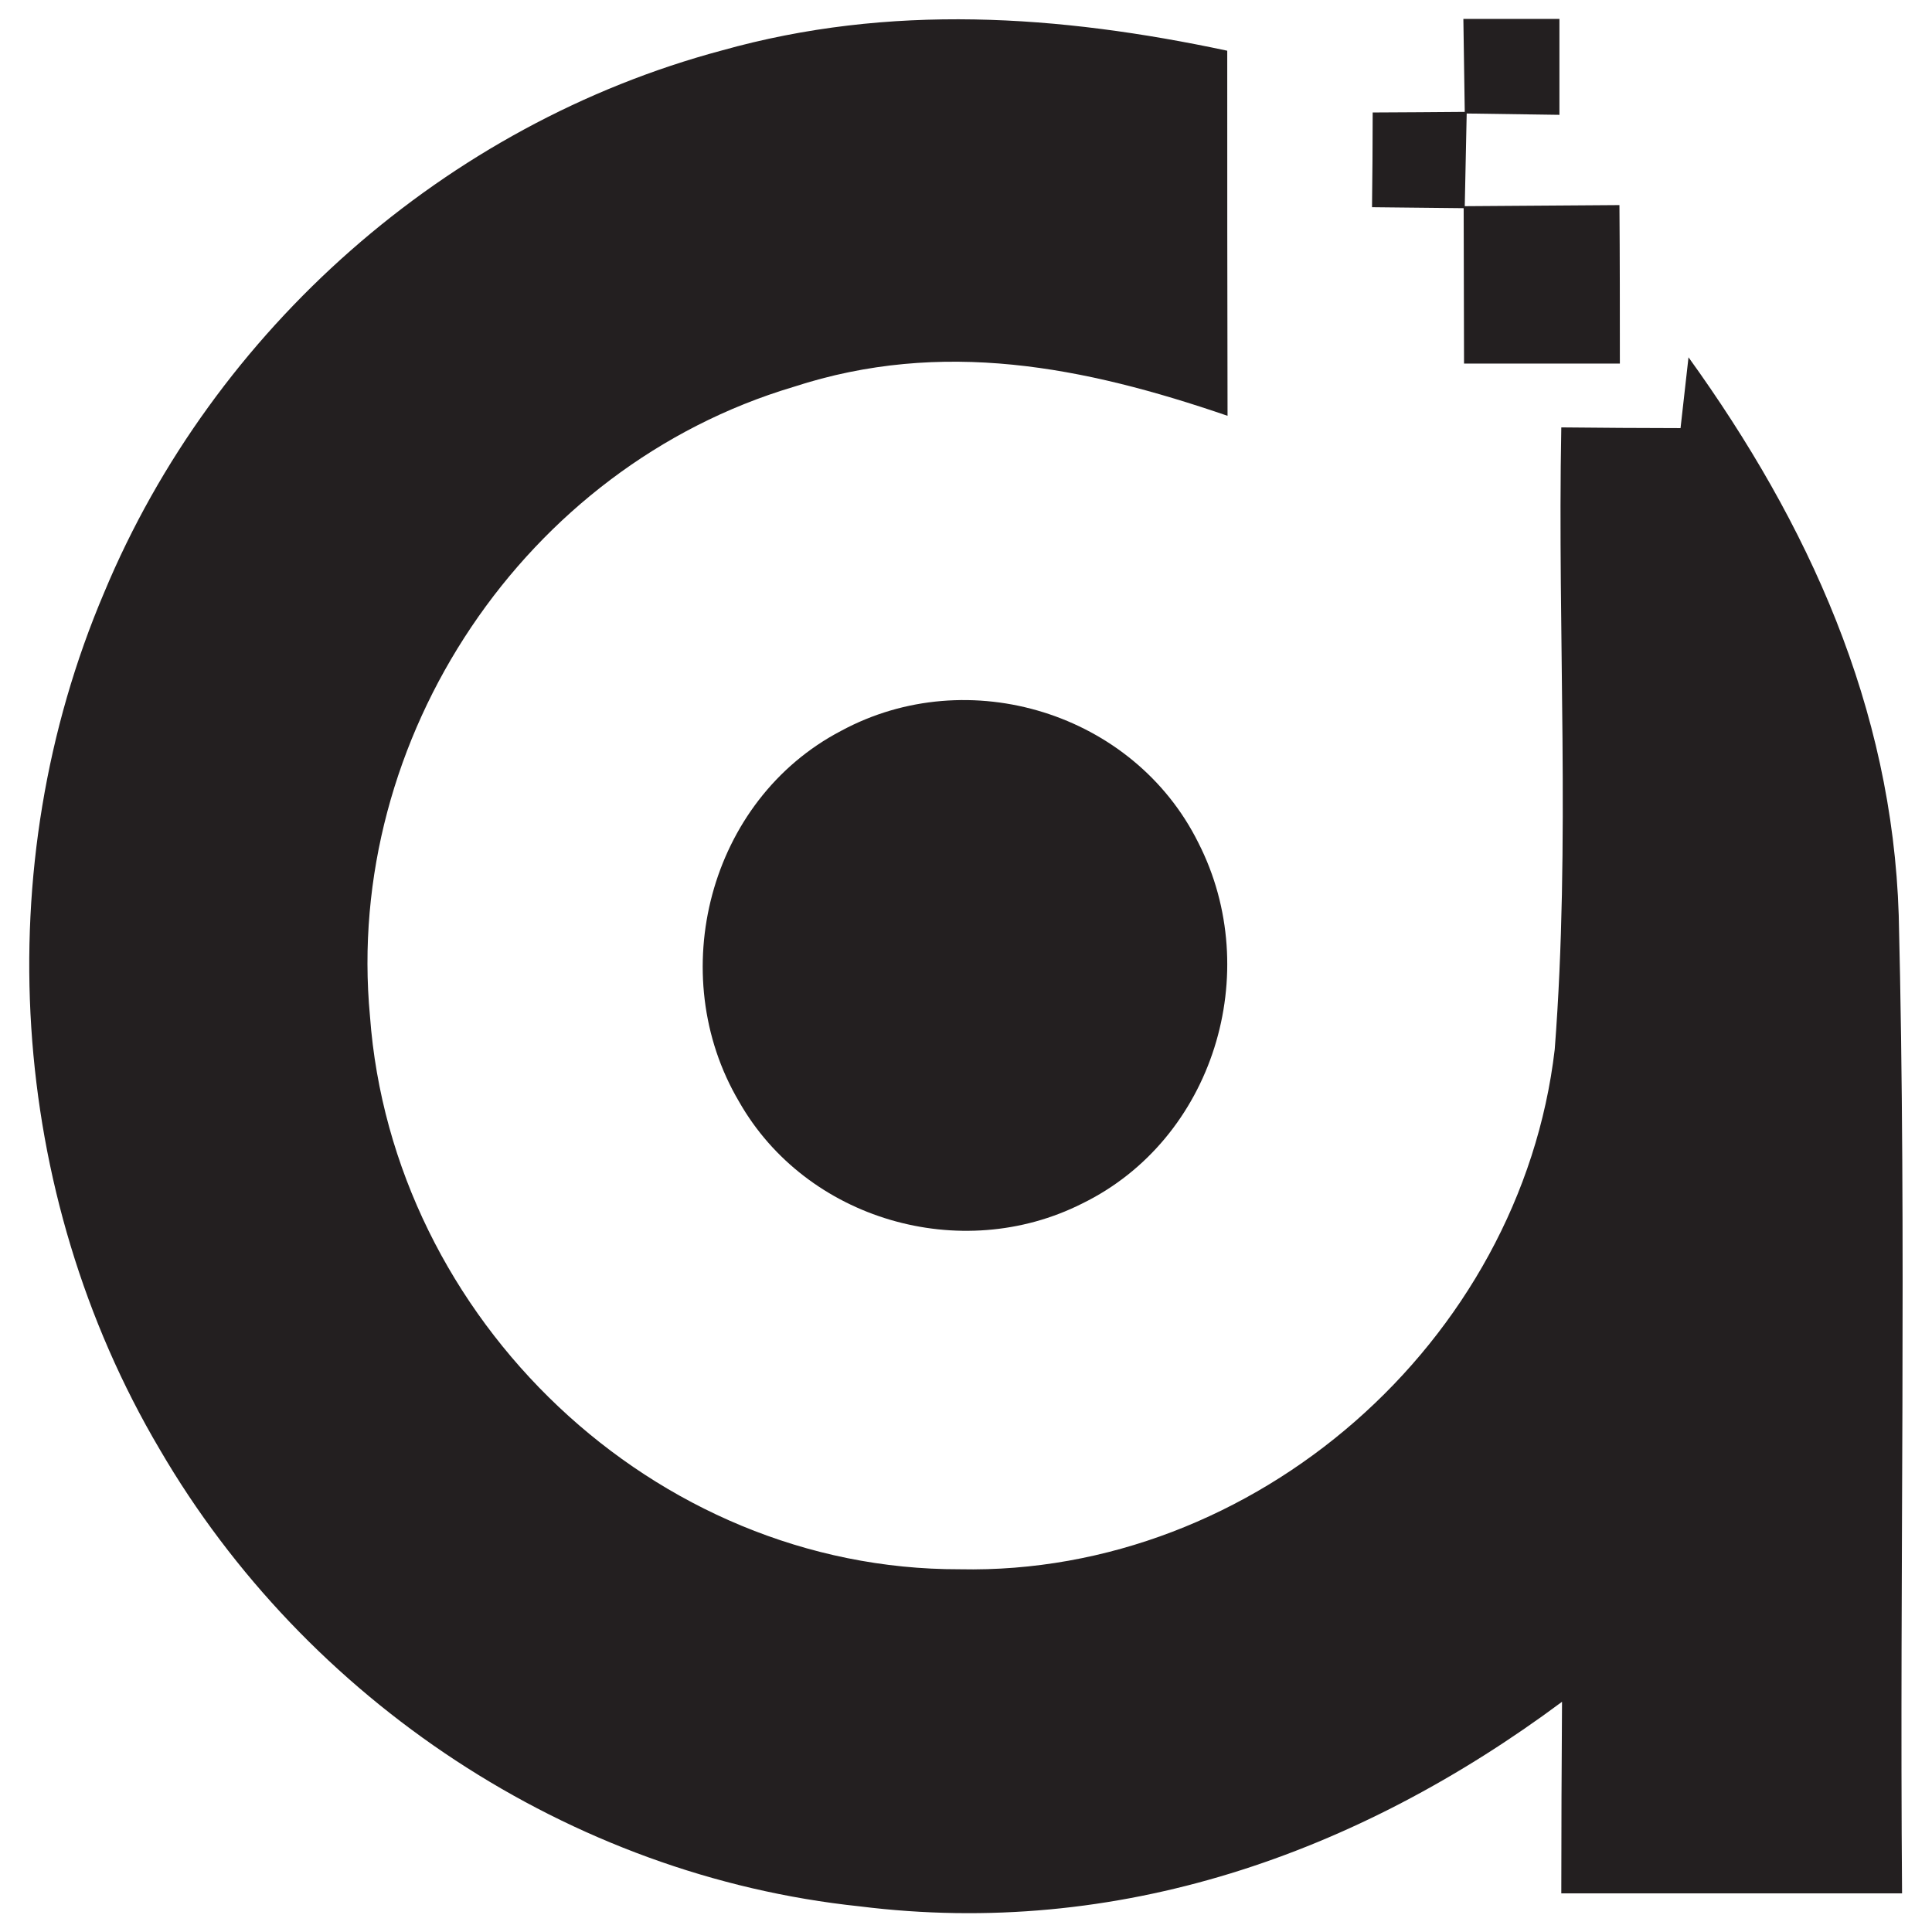 <?xml version="1.0" encoding="utf-8"?>
<!-- Generator: Adobe Illustrator 16.0.0, SVG Export Plug-In . SVG Version: 6.00 Build 0)  -->
<!DOCTYPE svg PUBLIC "-//W3C//DTD SVG 1.1//EN" "http://www.w3.org/Graphics/SVG/1.1/DTD/svg11.dtd">
<svg version="1.1" id="Layer_1" xmlns="http://www.w3.org/2000/svg" xmlns:xlink="http://www.w3.org/1999/xlink" x="0px" y="0px"
	 width="32px" height="32px" viewBox="57.475 8.625 32 32" enable-background="new 57.475 8.625 32 32" xml:space="preserve">
<g>
	<path fill="#231F20" d="M77.802,9.465c0,2.014,0,4.033,0.005,6.047c-2.376-0.815-4.726-1.283-7.189-0.479
		c-4.446,1.325-7.449,5.81-7.015,10.424c0.369,5.022,4.703,9.171,9.765,9.16c4.89,0.104,9.292-3.764,9.858-8.609
		c0.264-3.417,0.043-6.876,0.109-10.304c0.661,0.006,1.32,0.012,1.975,0.012c0.045-0.39,0.088-0.782,0.132-1.173
		c1.986,2.756,3.373,5.794,3.482,9.242c0.133,5.397,0.012,10.805,0.055,16.2c-1.881,0-3.762,0-5.644,0
		c0-1.056,0.005-2.117,0.012-3.173c-3.4,2.528-7.361,3.922-11.635,3.388c-4.803-0.505-9.171-3.414-11.591-7.568
		c-2.514-4.253-2.855-9.654-0.918-14.199c1.815-4.351,5.66-7.751,10.227-8.972C72.214,8.679,75.013,8.871,77.802,9.465L77.802,9.465
		z"/>
	<path fill="#231F20" d="M81.713,8.938c0.53,0,1.062,0,1.591,0c0,0.527,0,1.061,0,1.589l-1.536-0.022l-0.032,1.535
		c0.857-0.006,1.71-0.012,2.562-0.018c0.007,0.876,0.007,1.75,0.007,2.625c-0.865,0-1.723,0-2.581,0
		c0-0.858-0.006-1.716-0.006-2.574c-0.505-0.006-1.012-0.011-1.518-0.016c0.006-0.524,0.011-1.046,0.011-1.569
		c0.512-0.004,1.019-0.004,1.525-0.01L81.713,8.938L81.713,8.938z"/>
	<path fill="#231F20" d="M71.405,20.731c2.112-1.144,4.852-0.297,5.919,1.854c1.094,2.146,0.252,4.912-1.926,5.975
		c-2.007,1.011-4.571,0.27-5.683-1.69C68.472,24.763,69.216,21.875,71.405,20.731L71.405,20.731z"/>
</g>
</svg>
